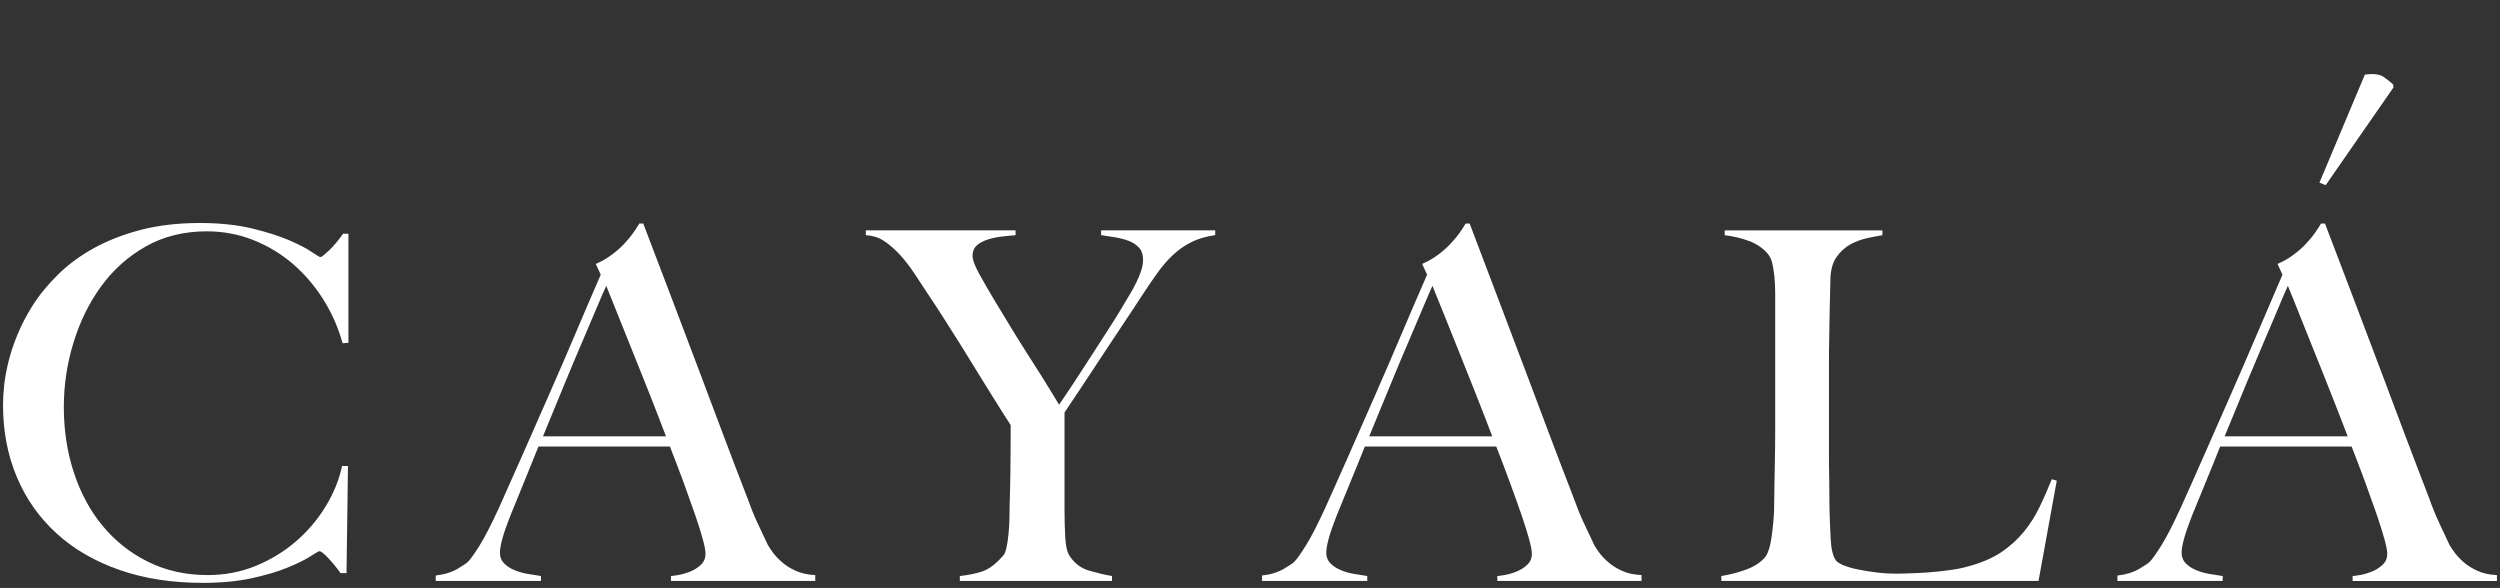<svg xmlns="http://www.w3.org/2000/svg" width="540" height="127" viewBox="0 0 540 127" fill="none"><rect x="0" y="0" width="540" height="127" fill="#333333" stroke="none"/><g clip-path="url(#clip0_893_1116)"><path d="M517 18.879L516.914 18.266C516.326 17.682 515.612 17.118 514.786 16.567C513.947 16.016 512.621 15.865 510.808 16.121L501 39.446L502.342 40L517 18.879Z" fill="white"></path><path d="M74.001 74.154C73.081 70.787 71.684 67.634 69.835 64.687C67.991 61.745 65.795 59.197 63.268 57.007C60.746 54.842 57.899 53.119 54.721 51.853C51.558 50.598 48.201 49.967 44.644 49.967C39.733 49.967 35.346 51.055 31.511 53.219C27.665 55.394 24.445 58.273 21.845 61.85C19.244 65.423 17.258 69.473 15.877 73.996C14.485 78.509 13.786 83.158 13.786 87.928C13.786 92.977 14.516 97.716 15.971 102.134C17.432 106.546 19.507 110.392 22.223 113.649C24.928 116.906 28.201 119.48 32.036 121.377C35.887 123.273 40.148 124.214 44.86 124.214C48.542 124.214 52.015 123.557 55.256 122.228C58.498 120.888 61.382 119.128 63.898 116.964C66.43 114.789 68.563 112.278 70.307 109.436C72.052 106.599 73.249 103.662 73.885 100.657H75.162L74.846 123.793H73.559C72.708 122.601 71.82 121.519 70.896 120.536C69.976 119.554 69.335 119.06 68.973 119.06C68.826 119.06 68.201 119.433 67.045 120.169C65.915 120.904 64.276 121.713 62.138 122.59C60 123.468 57.41 124.235 54.347 124.902C51.285 125.564 47.77 125.9 43.778 125.9C37.158 125.9 31.185 124.975 25.837 123.116C20.505 121.256 15.966 118.635 12.231 115.23C8.49 111.826 5.622 107.765 3.636 103.032C1.635 98.293 0.652 93.087 0.652 87.413C0.652 86.147 0.736 84.713 0.915 83.09C1.094 81.493 1.419 79.77 1.876 77.942C2.333 76.119 2.98 74.201 3.804 72.215C4.624 70.203 5.675 68.197 6.951 66.153C8.443 63.778 10.298 61.504 12.509 59.329C14.71 57.149 17.306 55.242 20.295 53.587C23.284 51.943 26.667 50.629 30.439 49.642C34.211 48.675 38.44 48.17 43.147 48.17C47.413 48.17 51.153 48.565 54.358 49.326C57.557 50.099 60.221 50.95 62.359 51.853C64.497 52.773 66.131 53.608 67.26 54.375C68.406 55.152 69.036 55.536 69.183 55.536C69.33 55.536 69.588 55.373 69.992 55.063C70.376 54.743 70.796 54.364 71.274 53.907C71.731 53.45 72.209 52.92 72.703 52.326C73.207 51.727 73.669 51.112 74.095 50.492H75.261V74.044L73.985 74.143L74.001 74.154ZM176.095 125.485V124.214C174.461 124.151 173.043 123.83 171.824 123.273C170.616 122.716 169.602 122.055 168.793 121.324C167.968 120.589 167.306 119.869 166.807 119.155C166.308 118.461 165.993 117.967 165.846 117.689C164.99 115.871 164.233 114.248 163.555 112.809C162.872 111.369 162.153 109.562 161.37 107.387C159.657 102.969 157.945 98.498 156.248 93.98C154.535 89.457 152.77 84.782 150.963 79.938C149.14 75.11 147.228 70.072 145.247 64.845C143.246 59.623 141.155 54.107 138.943 48.281H138.087C137.803 48.785 137.393 49.41 136.868 50.177C136.327 50.955 135.67 51.759 134.893 52.589C134.105 53.44 133.201 54.243 132.166 55.005C131.126 55.788 129.97 56.45 128.694 57.007L129.76 59.329C128.053 63.258 126.235 67.482 124.323 71.995C122.4 76.518 120.462 81.01 118.497 85.459C116.537 89.914 114.63 94.238 112.781 98.446C110.937 102.638 109.261 106.405 107.775 109.693C106.136 113.266 104.738 115.976 103.609 117.799C102.469 119.617 101.644 120.783 101.155 121.267C100.94 121.55 100.183 122.065 98.865 122.848C97.546 123.62 95.954 124.109 94.116 124.313V125.48H116.853V124.419C115.917 124.282 114.94 124.124 113.905 123.951C112.87 123.767 111.92 123.489 111.027 123.105C110.133 122.722 109.414 122.238 108.836 121.634C108.263 121.046 107.985 120.284 107.985 119.381C107.985 117.841 108.736 115.173 110.239 111.38C111.226 108.926 112.214 106.489 113.222 104.072C114.221 101.656 115.245 99.123 116.306 96.449H144.706C145.773 99.192 146.771 101.813 147.706 104.335C148.625 106.867 149.45 109.173 150.159 111.227C150.868 113.302 151.42 115.052 151.804 116.486C152.203 117.92 152.387 118.955 152.387 119.591C152.387 120.568 152.05 121.372 151.383 121.997C150.706 122.638 149.928 123.121 149.04 123.478C148.147 123.825 147.291 124.077 146.471 124.208C145.646 124.356 145.142 124.419 144.927 124.419V125.48H176.095V125.485ZM133.333 67.687C134.299 70.103 135.376 72.767 136.548 75.688C137.714 78.598 138.938 81.629 140.183 84.782C141.428 87.928 142.652 91.086 143.855 94.243H117.283C118.985 90.109 120.567 86.273 122.027 82.728C123.488 79.187 124.822 76.008 126.03 73.208C127.244 70.408 128.252 68.023 129.077 66.053C129.892 64.088 130.517 62.659 130.953 61.745C131.578 63.29 132.387 65.27 133.338 67.687M257.381 52.284C255.952 52.977 254.634 53.892 253.431 55.005C252.212 56.13 251.061 57.469 249.958 59.008C248.855 60.553 247.668 62.307 246.381 64.272C245.524 65.612 244.337 67.414 242.808 69.689C241.274 71.969 239.709 74.332 238.101 76.786C236.499 79.239 234.949 81.593 233.457 83.831C231.976 86.069 230.789 87.829 229.937 89.089V110.229C229.937 112.267 229.995 114.248 230.095 116.171C230.211 118.099 230.547 119.454 231.125 120.216C232.191 121.771 233.578 122.779 235.285 123.273C236.988 123.762 238.627 124.151 240.192 124.424V125.485H207.322V124.424C209.165 124.214 210.773 123.898 212.17 123.431C213.552 122.974 215.039 121.871 216.599 120.116C216.951 119.775 217.229 119.155 217.392 118.325C217.576 117.495 217.723 116.544 217.823 115.488C217.933 114.432 218.002 113.318 218.033 112.12C218.07 110.938 218.091 109.772 218.091 108.653C218.159 106.688 218.212 104.351 218.249 101.656C218.285 98.95 218.306 95.677 218.306 91.821C218.154 91.616 217.729 90.949 217.019 89.825C216.305 88.711 215.433 87.314 214.408 85.669C213.373 84.025 212.233 82.186 210.988 80.148C209.743 78.115 208.514 76.14 207.316 74.201C206.098 72.278 204.952 70.471 203.886 68.79C202.814 67.109 201.932 65.748 201.212 64.687C199.872 62.654 198.638 60.794 197.534 59.108C196.426 57.443 195.307 55.993 194.178 54.806C193.038 53.608 191.913 52.673 190.81 51.958C189.707 51.26 188.446 50.881 187.017 50.797V49.757H219.362V50.797C218.306 50.881 217.24 50.986 216.168 51.118C215.097 51.26 214.098 51.491 213.169 51.795C212.249 52.116 211.509 52.536 210.931 53.067C210.363 53.587 210.074 54.312 210.074 55.231C210.074 56.151 210.594 57.522 211.624 59.376C212.664 61.23 213.746 63.106 214.886 65.002C215.664 66.279 216.594 67.797 217.66 69.578C218.732 71.37 219.903 73.256 221.175 75.262C222.462 77.259 223.754 79.318 225.078 81.404C226.391 83.516 227.626 85.517 228.761 87.413C229.685 86.069 230.825 84.377 232.186 82.307C233.541 80.232 234.897 78.131 236.289 75.987C237.676 73.855 238.989 71.806 240.239 69.841C241.484 67.871 242.435 66.337 243.066 65.207C243.423 64.65 243.812 63.999 244.237 63.264C244.663 62.523 245.083 61.756 245.472 60.952C245.871 60.133 246.197 59.318 246.491 58.478C246.769 57.627 246.906 56.86 246.906 56.151C246.906 55.037 246.628 54.165 246.06 53.529C245.488 52.899 244.763 52.405 243.87 52.053C242.976 51.711 241.994 51.449 240.928 51.27C239.861 51.091 238.832 50.939 237.839 50.787V49.747H262.488V50.787C260.497 51.076 258.789 51.569 257.371 52.273M354.575 125.485V124.214C352.936 124.151 351.512 123.83 350.304 123.273C349.085 122.716 348.087 122.055 347.257 121.324C346.432 120.589 345.775 119.869 345.287 119.155C344.793 118.461 344.467 117.967 344.336 117.689C343.469 115.871 342.702 114.248 342.04 112.809C341.352 111.369 340.627 109.562 339.849 107.387C338.142 102.969 336.424 98.498 334.722 93.98C333.004 89.457 331.255 84.782 329.437 79.938C327.63 75.11 325.723 70.072 323.727 64.845C321.736 59.623 319.65 54.107 317.444 48.281H316.582C316.288 48.785 315.889 49.41 315.358 50.177C314.817 50.955 314.16 51.759 313.372 52.589C312.6 53.44 311.67 54.243 310.656 55.005C309.621 55.788 308.46 56.45 307.184 57.007L308.255 59.329C306.527 63.258 304.725 67.482 302.797 71.995C300.88 76.518 298.946 81.01 296.987 85.459C295.022 89.914 293.115 94.238 291.276 98.446C289.411 102.638 287.751 106.405 286.259 109.693C284.605 113.266 283.239 115.976 282.088 117.799C280.953 119.617 280.129 120.783 279.635 121.267C279.425 121.55 278.658 122.065 277.344 122.848C276.015 123.62 274.45 124.109 272.59 124.313V125.48H295.327V124.419C294.407 124.282 293.425 124.124 292.395 123.951C291.355 123.767 290.394 123.489 289.511 123.105C288.634 122.722 287.893 122.238 287.331 121.634C286.753 121.046 286.475 120.284 286.475 119.381C286.475 117.841 287.215 115.173 288.718 111.38C289.721 108.926 290.704 106.489 291.707 104.072C292.705 101.656 293.74 99.123 294.801 96.449H323.196C324.268 99.192 325.255 101.813 326.185 104.335C327.115 106.867 327.929 109.173 328.649 111.227C329.358 113.302 329.899 115.052 330.299 116.486C330.682 117.92 330.887 118.955 330.887 119.591C330.887 120.568 330.551 121.372 329.873 121.997C329.206 122.638 328.407 123.121 327.52 123.478C326.632 123.825 325.781 124.077 324.961 124.208C324.147 124.356 323.622 124.419 323.417 124.419V125.48H354.59L354.575 125.485ZM311.817 67.687C312.789 70.103 313.834 72.767 315.027 75.688C316.193 78.598 317.407 81.629 318.652 84.782C319.892 87.928 321.126 91.086 322.329 94.243H295.752C297.454 90.109 299.041 86.273 300.496 82.728C301.951 79.187 303.28 76.008 304.499 73.208C305.697 70.408 306.721 68.023 307.536 66.053C308.355 64.088 308.975 62.659 309.411 61.745C310.042 63.29 310.856 65.27 311.817 67.687ZM440.342 125.485H371.806V124.424C373.582 124.145 375.341 123.688 377.091 123.058C378.835 122.427 380.201 121.561 381.188 120.436C381.556 120.011 381.856 119.402 382.108 118.587C382.36 117.794 382.533 116.864 382.691 115.808C382.833 114.758 382.954 113.649 383.059 112.488C383.169 111.338 383.222 110.187 383.222 109.068C383.222 108.096 383.243 106.757 383.274 105.081C383.306 103.4 383.342 101.55 383.374 99.554C383.411 97.558 383.442 95.499 383.442 93.402V63.211C383.442 61.95 383.374 60.779 383.269 59.686C383.158 58.609 383.001 57.637 382.796 56.807C382.581 55.967 382.244 55.294 381.819 54.806C380.836 53.608 379.492 52.709 377.821 52.063C376.14 51.433 374.38 51.023 372.536 50.803V49.762H406.599V50.803C405.669 50.955 404.566 51.154 403.29 51.438C401.997 51.727 400.784 52.179 399.649 52.809C398.514 53.445 397.537 54.328 396.712 55.483C395.888 56.65 395.451 58.173 395.378 60.064C395.304 62.523 395.252 64.761 395.215 66.794C395.194 68.822 395.147 70.823 395.115 72.799C395.068 74.753 395.052 76.786 395.052 78.887V98.041C395.052 99.864 395.068 101.74 395.115 103.657C395.152 105.585 395.168 107.749 395.168 110.124C395.236 112.362 395.325 114.505 395.436 116.544C395.536 118.582 395.898 120.084 396.555 121.072C396.833 121.419 397.406 121.771 398.257 122.123C399.113 122.47 400.153 122.769 401.356 123.011C402.565 123.263 403.878 123.468 405.307 123.646C406.72 123.82 408.154 123.909 409.567 123.909C410.151 123.909 411.049 123.904 412.304 123.846C413.539 123.82 414.915 123.746 416.397 123.646C417.894 123.541 419.433 123.384 420.994 123.163C422.543 122.963 423.956 122.685 425.16 122.333C428.007 121.566 430.366 120.542 432.257 119.291C434.143 118.009 435.761 116.565 437.106 114.92C438.466 113.271 439.601 111.485 440.526 109.551C441.461 107.629 442.338 105.611 443.194 103.51L444.261 103.82L440.321 125.49L440.342 125.485ZM508.163 125.485V124.424C508.374 124.424 508.899 124.356 509.713 124.214C510.533 124.082 511.384 123.83 512.277 123.483C513.17 123.126 513.947 122.643 514.63 122.002C515.313 121.382 515.644 120.578 515.644 119.596C515.644 118.96 515.439 117.925 515.051 116.491C514.662 115.057 514.1 113.308 513.406 111.232C512.687 109.178 511.867 106.872 510.948 104.34C510.018 101.818 509.02 99.197 507.953 96.455H479.553C478.482 99.129 477.468 101.666 476.464 104.077C475.466 106.499 474.468 108.937 473.475 111.385C471.983 115.173 471.227 117.841 471.227 119.386C471.227 120.295 471.521 121.051 472.094 121.639C472.656 122.244 473.391 122.732 474.279 123.11C475.161 123.494 476.133 123.772 477.153 123.956C478.187 124.13 479.18 124.287 480.105 124.424V125.485H457.358V124.319C459.223 124.114 460.783 123.625 462.112 122.853C463.425 122.076 464.187 121.555 464.408 121.272C464.896 120.783 465.711 119.622 466.861 117.804C468.001 115.987 469.383 113.271 471.027 109.698C472.514 106.41 474.2 102.643 476.034 98.451C477.893 94.243 479.795 89.914 481.755 85.465C483.709 81.01 485.653 76.523 487.581 72C489.503 67.487 491.321 63.264 493.013 59.334L491.946 57.012C493.223 56.455 494.389 55.793 495.419 55.011C496.459 54.243 497.368 53.445 498.145 52.594C498.912 51.764 499.585 50.96 500.115 50.183C500.651 49.416 501.056 48.785 501.339 48.286H502.201C504.397 54.112 506.509 59.633 508.505 64.85C510.496 70.077 512.398 75.115 514.215 79.943C516.017 84.787 517.788 89.468 519.495 93.986C521.202 98.504 522.905 102.974 524.617 107.392C525.389 109.567 526.13 111.374 526.808 112.814C527.48 114.248 528.237 115.876 529.088 117.694C529.24 117.973 529.561 118.466 530.06 119.16C530.559 119.874 531.215 120.589 532.03 121.33C532.849 122.06 533.874 122.716 535.071 123.279C536.285 123.835 537.703 124.156 539.337 124.219V125.49H508.163V125.485ZM503.414 84.782C502.18 81.624 500.961 78.593 499.784 75.688C498.607 72.767 497.546 70.109 496.585 67.687C495.618 65.27 494.836 63.29 494.179 61.745C493.764 62.659 493.123 64.094 492.314 66.053C491.489 68.023 490.486 70.408 489.272 73.208C488.074 76.008 486.735 79.187 485.264 82.728C483.819 86.268 482.227 90.109 480.525 94.243H507.097C505.894 91.091 504.659 87.934 503.414 84.782Z" fill="white"></path></g><defs><clipPath id="clip0_893_1116"><rect width="539" height="125.557" fill="white" transform="translate(0.5 0.722)"></rect></clipPath></defs></svg>